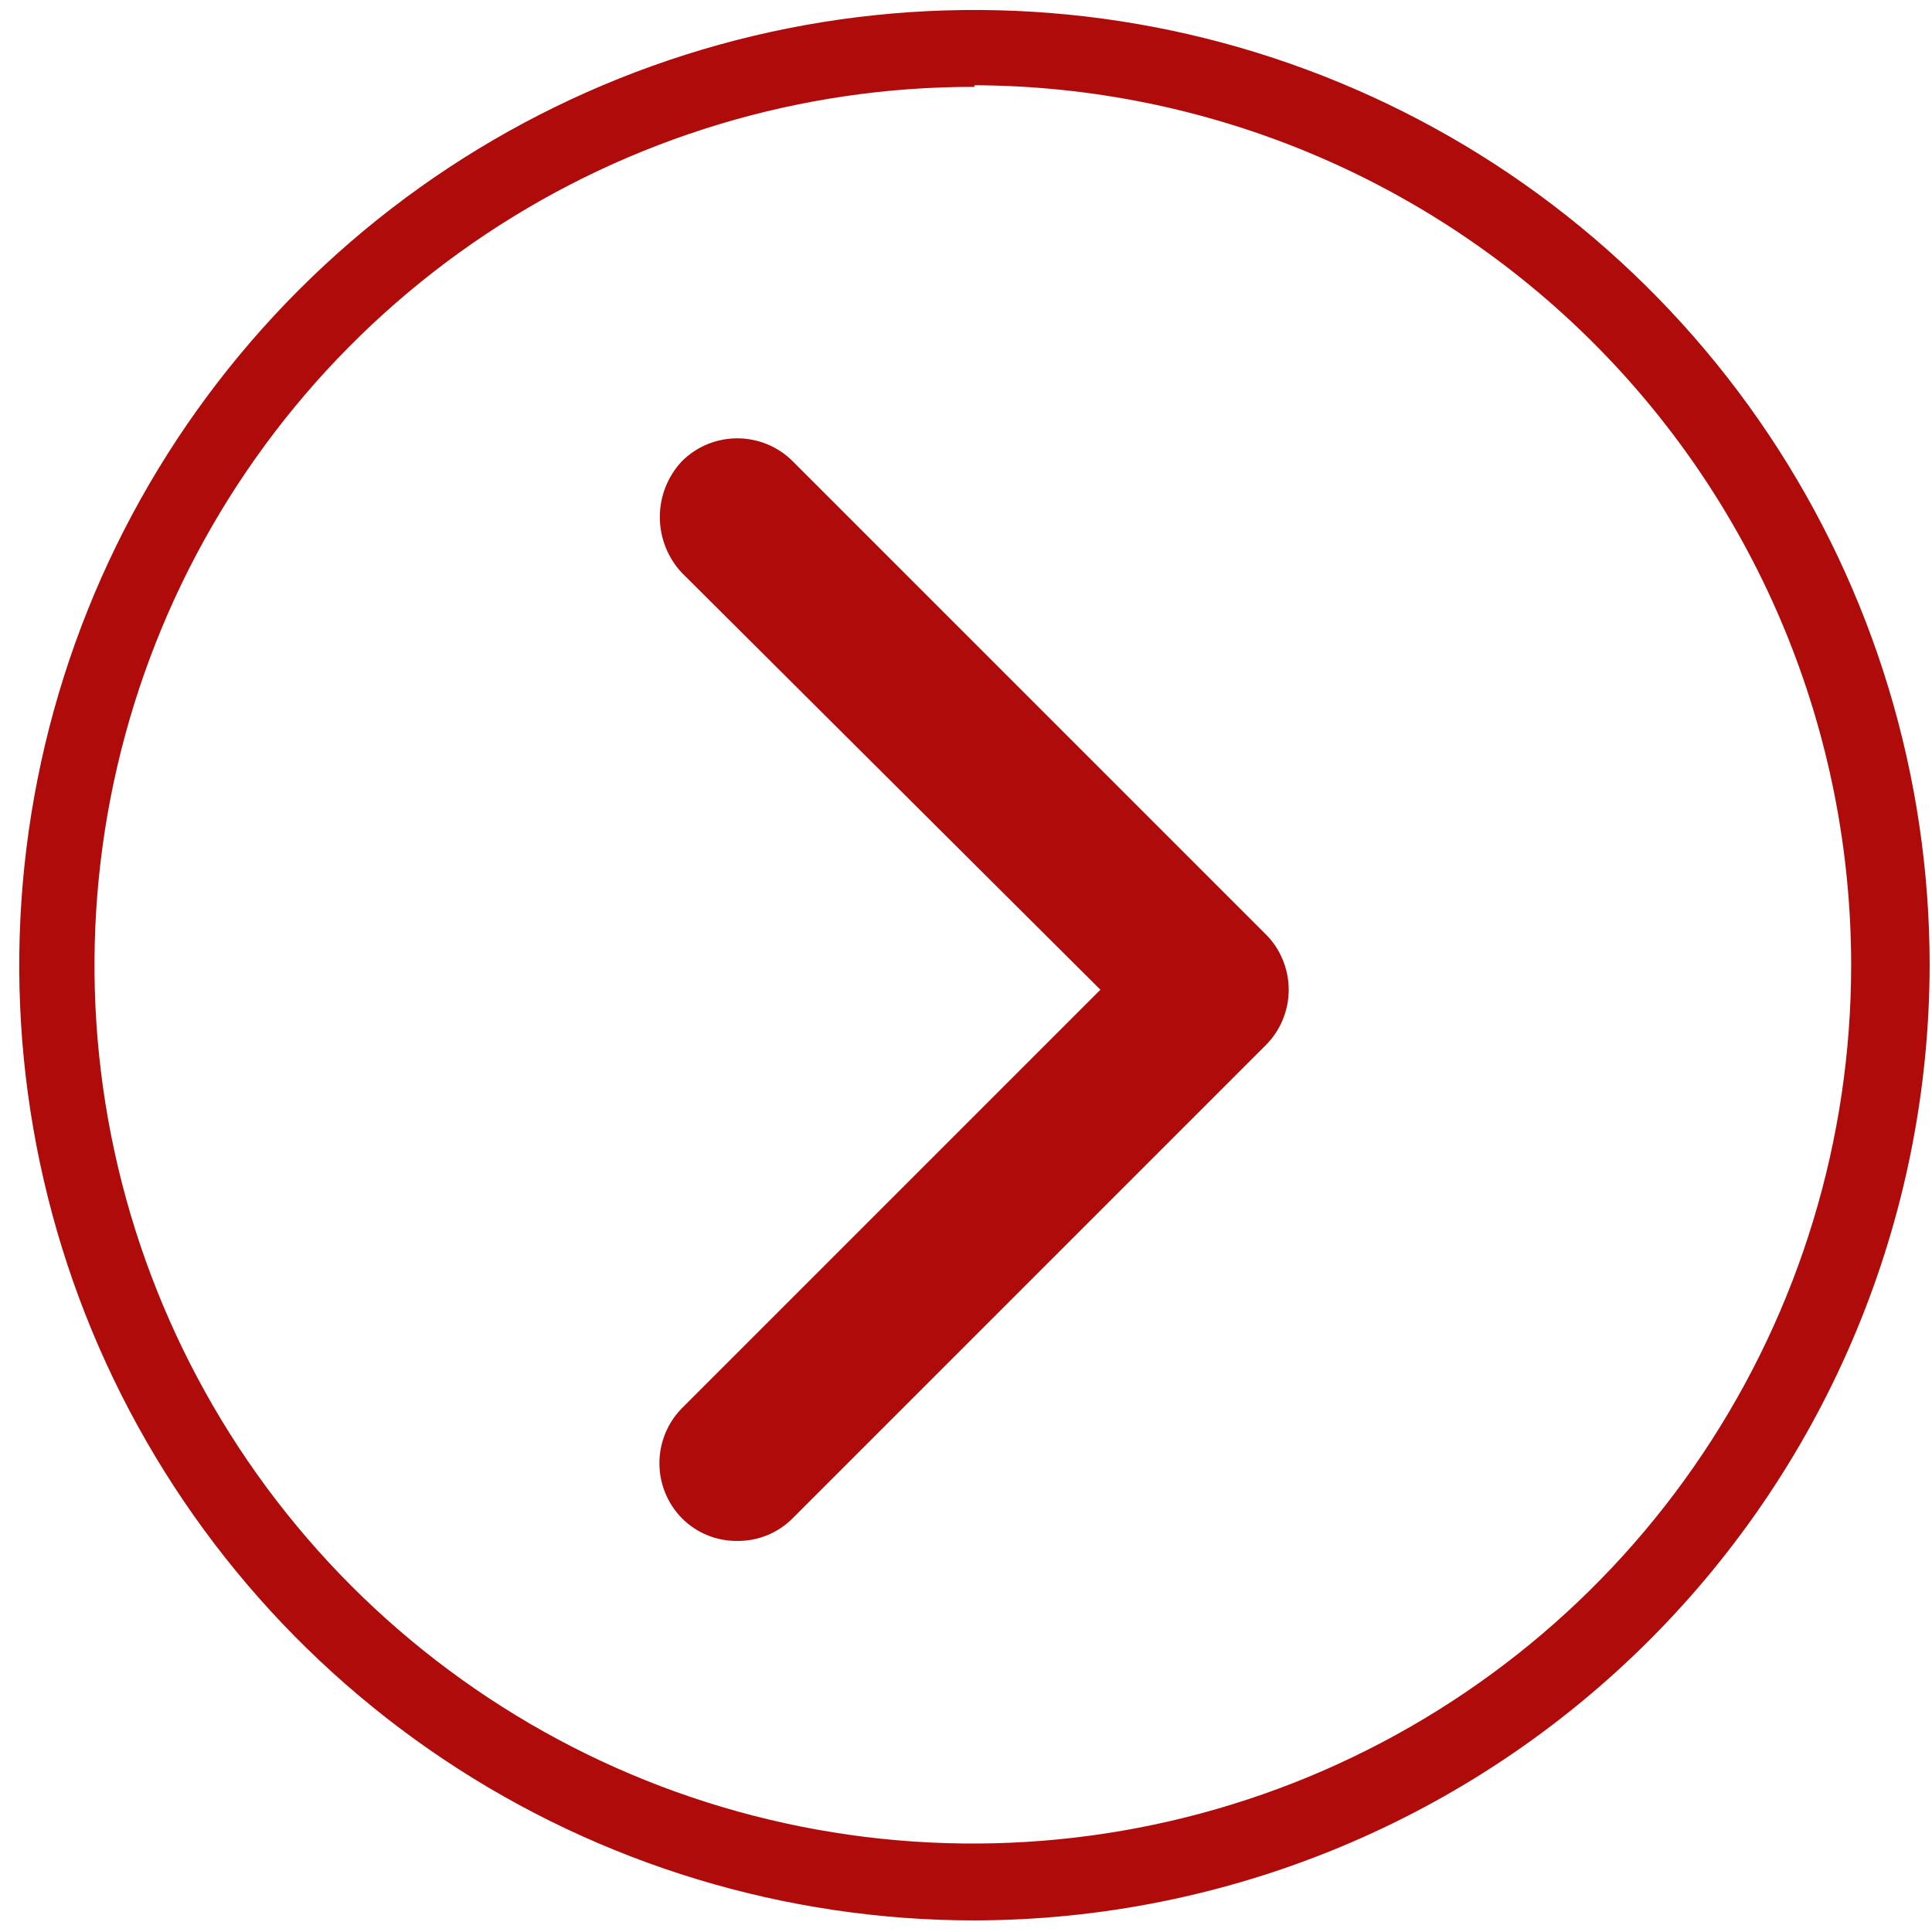 <svg width="32" height="32" viewBox="0 0 32 32" fill="none" xmlns="http://www.w3.org/2000/svg">
<g clip-path="url(#clip0_39_1167)">
<path d="M16.14 31.808C13.011 31.808 9.952 30.88 7.35 29.142C4.748 27.403 2.721 24.932 1.523 22.041C0.326 19.15 0.012 15.969 0.623 12.9C1.233 9.831 2.74 7.012 4.953 4.799C7.165 2.587 9.984 1.08 13.053 0.469C16.122 -0.141 19.304 0.172 22.195 1.37C25.085 2.567 27.556 4.595 29.295 7.197C31.033 9.799 31.961 12.857 31.961 15.987C31.954 20.18 30.285 24.201 27.319 27.166C24.354 30.131 20.334 31.801 16.14 31.808ZM16.14 1.439C13.262 1.433 10.446 2.282 8.05 3.877C5.654 5.473 3.785 7.743 2.68 10.4C1.575 13.058 1.283 15.984 1.841 18.808C2.4 21.632 3.783 24.227 5.816 26.264C7.85 28.301 10.442 29.69 13.265 30.253C16.088 30.817 19.014 30.53 21.674 29.43C24.334 28.329 26.608 26.465 28.207 24.072C29.807 21.679 30.661 18.865 30.661 15.987C30.661 12.13 29.133 8.431 26.411 5.699C23.689 2.968 19.996 1.426 16.14 1.412V1.439Z" fill="#B00B0B"/>
<path d="M12.212 25.523C12.041 25.524 11.871 25.492 11.713 25.427C11.554 25.361 11.411 25.265 11.291 25.143C11.054 24.9 10.922 24.575 10.922 24.236C10.922 23.897 11.054 23.571 11.291 23.328L18.226 16.393L11.291 9.485C11.058 9.234 10.929 8.905 10.929 8.564C10.929 8.222 11.058 7.893 11.291 7.643C11.412 7.521 11.555 7.425 11.713 7.359C11.871 7.294 12.041 7.26 12.212 7.26C12.383 7.26 12.552 7.294 12.71 7.359C12.868 7.425 13.012 7.521 13.133 7.643L20.962 15.472C21.084 15.592 21.18 15.736 21.245 15.894C21.311 16.052 21.345 16.222 21.345 16.393C21.345 16.564 21.311 16.733 21.245 16.892C21.18 17.05 21.084 17.193 20.962 17.314L13.133 25.143C13.013 25.265 12.869 25.361 12.711 25.427C12.553 25.492 12.383 25.524 12.212 25.523Z" fill="#B00B0B"/>
</g>
<defs>
<clipPath id="clip0_39_1167">
<rect width="31.669" height="31.669" fill="white" transform="translate(0.292 0.165)"/>
</clipPath>
</defs>
</svg>
